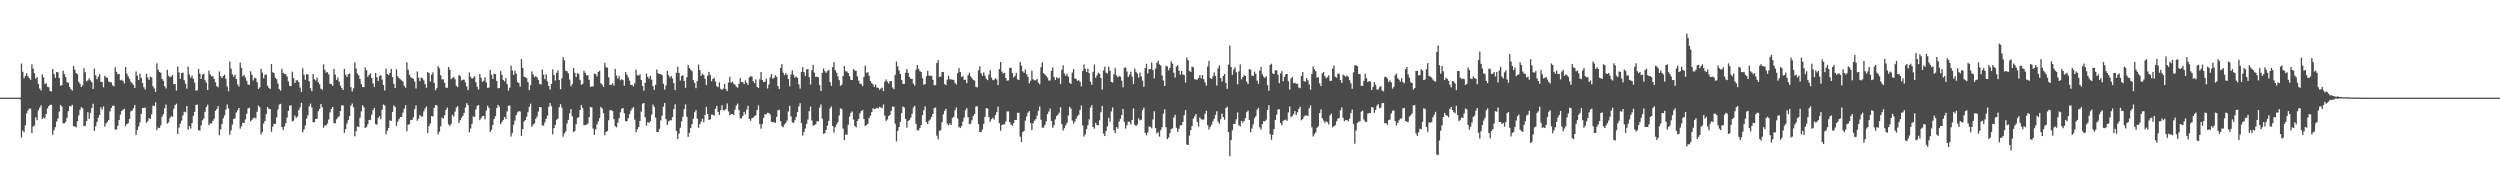 <?xml version="1.0" encoding="UTF-8"?>
<svg xmlns="http://www.w3.org/2000/svg" width="1920" height="150">
  <path d="M0 75.000h1v1.000H0zM1 75.000h1v1.000H1zM2 75.000h1v1.000H2zM3 75.000h1v1.000H3zM4 75.000h1v1.000H4zM5 75.000h1v1.000H5zM6 75.000h1v1.000H6zM7 75.000h1v1.000H7zM8 75.000h1v1.000H8zM9 75.000h1v1.000H9zM10 75.000h1v1.000H10zM11 75.000h1v1.000H11zM12 75.000h1v1.000H12zM13 75.000h1v1.000H13zM14 75.000h1v1.000H14zM15 74.897h1v1.333H15zM16 48.779h1v56.796H16zM17 55.130h1v45.107H17zM18 60.038h1v41.493H18zM19 58.203h1v38.026H19zM20 56.313h1v30.797H20zM21 58.614h1v26.222H21zM22 60.098h1v23.260H22zM23 61.308h1v22.213H23zM24 49.491h1v52.706H24zM25 52.674h1v44.445H25zM26 56.366h1v40.049H26zM27 60.487h1v29.597H27zM28 59.216h1v33.121H28zM29 64.370h1v20.433H29zM30 68.000h1v14.672H30zM31 69.483h1v11.354H31zM32 57.106h1v34.263H32zM33 59.467h1v30.817H33zM34 64.565h1v26.343H34zM35 63.855h1v23.619H35zM36 66.669h1v16.610H36zM37 66.977h1v14.560H37zM38 69.868h1v10.684H38zM39 70.259h1v10.169H39zM40 53.027h1v50.481H40zM41 56.804h1v43.163H41zM42 59.767h1v37.941H42zM43 55.294h1v38.161H43zM44 55.539h1v35.538H44zM45 59.831h1v25.904H45zM46 65.841h1v14.782H46zM47 65.373h1v16.430H47zM48 54.274h1v40.429H48zM49 56.865h1v37.913H49zM50 59.187h1v34.293H50zM51 63.087h1v27.326H51zM52 63.604h1v21.731H52zM53 66.763h1v14.645H53zM54 68.524h1v13.261H54zM55 69.576h1v10.922H55zM56 50.694h1v46.351H56zM57 53.501h1v43.468H57zM58 56.099h1v41.768H58zM59 57.020h1v36.125H59zM60 62.832h1v25.797H60zM61 64.385h1v19.875H61zM62 66.846h1v15.412H62zM63 65.526h1v17.800H63zM64 52.425h1v44.372H64zM65 55.494h1v41.141H65zM66 62.494h1v30.429H66zM67 61.760h1v24.394H67zM68 60.101h1v31.179H68zM69 61.806h1v24.950H69zM70 63.142h1v19.794H70zM71 68.300h1v11.390H71zM72 52.626h1v47.946H72zM73 57.877h1v39.161H73zM74 60.851h1v32.919H74zM75 59.026h1v31.373H75zM76 57.020h1v31.237H76zM77 62.785h1v19.637H77zM78 63.054h1v21.156H78zM79 67.063h1v14.656H79zM80 58.236h1v39.021H80zM81 59.334h1v35.461H81zM82 59.845h1v33.778H82zM83 62.568h1v29.544H83zM84 63.150h1v22.347H84zM85 63.229h1v19.731H85zM86 65.599h1v15.676H86zM87 66.302h1v14.861H87zM88 51.616h1v47.799H88zM89 55.084h1v44.393H89zM90 57.053h1v39.533H90zM91 56.802h1v35.336H91zM92 61.676h1v26.318H92zM93 61.237h1v24.047H93zM94 62.168h1v22.067H94zM95 64.001h1v19.551H95zM96 51.499h1v45.391H96zM97 56.582h1v38.634H97zM98 58.686h1v35.896H98zM99 60.545h1v30.792H99zM100 62.749h1v22.788H100zM101 63.882h1v21.051H101zM102 65.178h1v18.023H102zM103 67.526h1v13.103H103zM104 54.892h1v48.859H104zM105 58.125h1v41.786H105zM106 61.387h1v35.788H106zM107 56.570h1v37.431H107zM108 59.756h1v27.770H108zM109 63.751h1v19.248H109zM110 66.968h1v15.827H110zM111 68.700h1v13.976H111zM112 56.600h1v37.704H112zM113 59.477h1v33.571H113zM114 61.314h1v29.339H114zM115 58.805h1v32.588H115zM116 59.481h1v28.308H116zM117 66.209h1v14.942H117zM118 68.064h1v13.402H118zM119 70.556h1v8.019H119zM120 48.607h1v51.333H120zM121 53.531h1v44.467H121zM122 55.313h1v43.112H122zM123 55.877h1v40.356H123zM124 60.691h1v28.957H124zM125 62.077h1v25.600H125zM126 66.267h1v16.941H126zM127 67.868h1v12.402H127zM128 53.563h1v41.408H128zM129 58.175h1v35.796H129zM130 59.320h1v31.391H130zM131 58.763h1v30.478H131zM132 57.596h1v32.129H132zM133 64.679h1v18.926H133zM134 64.458h1v16.265H134zM135 69.591h1v10.042H135zM136 51.041h1v51.871H136zM137 55.535h1v42.495H137zM138 60.553h1v34.387H138zM139 56.003h1v36.671H139zM140 55.828h1v32.841H140zM141 61.614h1v24.145H141zM142 64.252h1v22.007H142zM143 68.034h1v13.357H143zM144 51.181h1v48.368H144zM145 57.186h1v39.652H145zM146 59.711h1v39.024H146zM147 58.072h1v36.491H147zM148 60.502h1v28.552H148zM149 63.333h1v22.652H149zM150 69.621h1v10.986H150zM151 69.380h1v10.897H151zM152 52.932h1v47.038H152zM153 56.499h1v43.831H153zM154 60.680h1v35.667H154zM155 57.318h1v35.079H155zM156 56.687h1v34.369H156zM157 61.625h1v24.265H157zM158 63.389h1v18.792H158zM159 69.118h1v11.292H159zM160 54.200h1v41.988H160zM161 57.069h1v37.753H161zM162 58.540h1v36.300H162zM163 58.627h1v34.188H163zM164 60.580h1v30.592H164zM165 63.155h1v21.945H165zM166 66.134h1v17.688H166zM167 67.014h1v14.547H167zM168 54.867h1v49.093H168zM169 58.548h1v40.828H169zM170 59.897h1v35.379H170zM171 58.344h1v32.504H171zM172 57.420h1v31.335H172zM173 60.582h1v23.570H173zM174 66.523h1v13.684H174zM175 70.058h1v13.174H175zM176 47.365h1v56.238H176zM177 52.687h1v47.486H177zM178 57.120h1v38.563H178zM179 59.006h1v32.395H179zM180 57.360h1v33.445H180zM181 60.742h1v25.639H181zM182 64.761h1v19.973H182zM183 66.421h1v16.514H183zM184 48.104h1v50.727H184zM185 52.055h1v44.951H185zM186 58.565h1v35.709H186zM187 57.458h1v36.980H187zM188 59.560h1v32.128H188zM189 61.998h1v25.365H189zM190 64.877h1v18.440H190zM191 65.243h1v17.445H191zM192 54.752h1v38.375H192zM193 57.452h1v34.563H193zM194 61.793h1v29.078H194zM195 59.690h1v30.572H195zM196 60.149h1v30.854H196zM197 63.084h1v22.727H197zM198 68.233h1v12.825H198zM199 67.052h1v15.256H199zM200 52.843h1v50.500H200zM201 55.704h1v45.639H201zM202 60.104h1v34.782H202zM203 57.409h1v35.507H203zM204 57.239h1v30.463H204zM205 65.724h1v16.516H205zM206 67.430h1v16.106H206zM207 68.279h1v15.559H207zM208 49.202h1v51.998H208zM209 55.446h1v41.797H209zM210 56.157h1v38.964H210zM211 59.639h1v35.480H211zM212 60.764h1v29.454H212zM213 64.187h1v20.004H213zM214 68.460h1v11.888H214zM215 69.606h1v10.104H215zM216 52.814h1v44.764H216zM217 55.909h1v43.903H217zM218 56.853h1v40.216H218zM219 56.885h1v37.844H219zM220 58.681h1v31.681H220zM221 62.525h1v22.619H221zM222 65.958h1v15.218H222zM223 66.169h1v14.747H223zM224 55.066h1v38.161H224zM225 59.971h1v32.651H225zM226 63.819h1v24.999H226zM227 61.686h1v28.826H227zM228 61.667h1v27.835H228zM229 63.097h1v21.475H229zM230 67.252h1v15.157H230zM231 70.630h1v8.387H231zM232 52.383h1v49.213H232zM233 57.385h1v42.064H233zM234 61.219h1v35.198H234zM235 56.911h1v34.163H235zM236 57.240h1v31.337H236zM237 62.354h1v19.332H237zM238 67.800h1v11.744H238zM239 69.971h1v12.617H239zM240 56.791h1v37.035H240zM241 60.859h1v33.030H241zM242 61.789h1v29.577H242zM243 59.588h1v31.659H243zM244 63.126h1v22.290H244zM245 64.746h1v18.938H245zM246 68.153h1v11.777H246zM247 68.898h1v13.492H247zM248 49.394h1v48.680H248zM249 53.560h1v42.704H249zM250 55.800h1v40.611H250zM251 55.343h1v39.553H251zM252 57.082h1v34.731H252zM253 64.299h1v21.977H253zM254 64.597h1v19.018H254zM255 65.900h1v16.334H255zM256 52.946h1v41.563H256zM257 57.365h1v37.387H257zM258 61.357h1v30.300H258zM259 59.507h1v30.727H259zM260 62.733h1v26.537H260zM261 65.794h1v19.462H261zM262 67.664h1v13.357H262zM263 69.052h1v11.887H263zM264 52.866h1v49.185H264zM265 57.378h1v41.738H265zM266 59.114h1v35.742H266zM267 57.060h1v35.180H267zM268 56.403h1v32.688H268zM269 66.884h1v14.308H269zM270 70.173h1v9.292H270zM271 67.795h1v14.549H271zM272 47.985h1v56.710H272zM273 52.604h1v48.272H273zM274 56.496h1v40.559H274zM275 57.860h1v39.715H275zM276 60.669h1v29.742H276zM277 64.525h1v21.100H277zM278 66.847h1v13.998H278zM279 66.894h1v15.582H279zM280 51.780h1v46.498H280zM281 53.934h1v43.688H281zM282 59.002h1v36.520H282zM283 57.517h1v34.585H283zM284 56.272h1v35.800H284zM285 59.980h1v28.143H285zM286 63.987h1v20.584H286zM287 66.791h1v16.120H287zM288 56.004h1v39.257H288zM289 59.377h1v36.436H289zM290 62.198h1v28.348H290zM291 58.416h1v30.784H291zM292 57.682h1v33.924H292zM293 61.127h1v23.130H293zM294 65.259h1v15.038H294zM295 69.506h1v11.514H295zM296 52.707h1v50.413H296zM297 56.713h1v43.586H297zM298 57.641h1v40.587H298zM299 56.027h1v36.365H299zM300 52.986h1v39.873H300zM301 59.275h1v26.675H301zM302 64.349h1v16.599H302zM303 67.509h1v14.680H303zM304 53.191h1v43.445H304zM305 58.622h1v34.751H305zM306 60.013h1v31.523H306zM307 60.887h1v29.010H307zM308 61.678h1v28.026H308zM309 62.621h1v23.853H309zM310 65.969h1v17.607H310zM311 67.404h1v13.354H311zM312 47.800h1v52.980H312zM313 53.506h1v42.318H313zM314 57.487h1v37.861H314zM315 59.340h1v32.753H315zM316 59.921h1v32.063H316zM317 60.563h1v29.571H317zM318 62.658h1v21.214H318zM319 67.930h1v13.040H319zM320 54.909h1v37.820H320zM321 59.671h1v31.550H321zM322 62.332h1v25.880H322zM323 59.598h1v29.927H323zM324 60.142h1v29.279H324zM325 61.719h1v23.849H325zM326 64.622h1v18.655H326zM327 67.383h1v14.429H327zM328 55.312h1v46.864H328zM329 56.205h1v40.674H329zM330 62.602h1v32.168H330zM331 57.367h1v31.782H331zM332 55.602h1v33.885H332zM333 63.638h1v19.252H333zM334 69.288h1v11.430H334zM335 67.740h1v13.223H335zM336 50.784h1v52.460H336zM337 52.403h1v48.725H337zM338 57.758h1v39.257H338zM339 60.998h1v29.303H339zM340 60.944h1v30.076H340zM341 63.545h1v24.954H341zM342 67.302h1v17.129H342zM343 67.428h1v15.212H343zM344 51.397h1v44.165H344zM345 53.576h1v43.220H345zM346 60.837h1v34.365H346zM347 59.909h1v28.255H347zM348 59.063h1v30.491H348zM349 60.857h1v24.921H349zM350 65.904h1v16.644H350zM351 66.934h1v14.569H351zM352 57.592h1v36.944H352zM353 58.492h1v33.859H353zM354 61.786h1v28.621H354zM355 61.124h1v27.883H355zM356 61.214h1v25.466H356zM357 63.213h1v19.383H357zM358 66.456h1v12.796H358zM359 69.218h1v11.541H359zM360 55.676h1v45.900H360zM361 58.935h1v39.753H361zM362 60.507h1v34.607H362zM363 59.800h1v29.588H363zM364 58.522h1v31.366H364zM365 63.072h1v21.000H365zM366 66.514h1v14.779H366zM367 68.711h1v11.943H367zM368 56.831h1v35.505H368zM369 59.741h1v31.035H369zM370 62.846h1v26.320H370zM371 62.026h1v27.014H371zM372 59.262h1v32.380H372zM373 63.286h1v21.753H373zM374 67.497h1v13.694H374zM375 67.297h1v15.468H375zM376 53.676h1v47.680H376zM377 57.333h1v42.349H377zM378 60.575h1v35.458H378zM379 56.569h1v34.890H379zM380 56.862h1v32.398H380zM381 62.114h1v20.982H381zM382 67.859h1v12.682H382zM383 67.560h1v14.487H383zM384 54.577h1v40.780H384zM385 57.506h1v36.157H385zM386 61.412h1v30.740H386zM387 62.584h1v27.268H387zM388 59.978h1v31.489H388zM389 64.664h1v20.964H389zM390 69.521h1v11.782H390zM391 67.274h1v13.719H391zM392 50.430h1v54.452H392zM393 54.176h1v47.798H393zM394 57.521h1v38.331H394zM395 54.305h1v38.294H395zM396 56.556h1v31.809H396zM397 62.958h1v23.324H397zM398 63.819h1v21.457H398zM399 66.541h1v19.155H399zM400 45.307h1v59.130H400zM401 52.195h1v46.942H401zM402 58.913h1v34.446H402zM403 59.301h1v32.930H403zM404 60.090h1v29.554H404zM405 62.968h1v23.259H405zM406 69.233h1v12.890H406zM407 65.513h1v14.119H407zM408 54.849h1v42.575H408zM409 57.311h1v38.312H409zM410 59.292h1v35.505H410zM411 58.494h1v32.774H411zM412 59.412h1v30.078H412zM413 61.299h1v24.369H413zM414 64.425h1v17.756H414zM415 64.924h1v17.470H415zM416 53.351h1v42.942H416zM417 57.269h1v39.310H417zM418 60.826h1v33.170H418zM419 57.052h1v34.215H419zM420 62.435h1v26.375H420zM421 66.122h1v15.863H421zM422 68.817h1v10.358H422zM423 64.534h1v17.008H423zM424 53.320h1v49.922H424zM425 57.532h1v40.783H425zM426 61.772h1v34.150H426zM427 55.922h1v36.094H427zM428 54.037h1v37.070H428zM429 61.384h1v20.937H429zM430 68.494h1v11.576H430zM431 60.155h1v22.480H431zM432 43.902h1v61.035H432zM433 46.390h1v56.163H433zM434 54.318h1v46.662H434zM435 54.697h1v40.179H435zM436 56.291h1v35.835H436zM437 61.103h1v25.986H437zM438 66.323h1v17.514H438zM439 64.612h1v24.673H439zM440 52.172h1v49.297H440zM441 55.853h1v44.745H441zM442 59.164h1v36.127H442zM443 56.215h1v34.423H443zM444 56.906h1v33.093H444zM445 61.352h1v23.062H445zM446 65.125h1v15.625H446zM447 64.469h1v18.600H447zM448 54.265h1v41.884H448zM449 55.972h1v40.130H449zM450 57.834h1v37.813H450zM451 57.751h1v37.156H451zM452 61.282h1v28.611H452zM453 66.687h1v15.384H453zM454 66.395h1v16.112H454zM455 66.302h1v32.392H455zM456 56.506h1v47.112H456zM457 56.969h1v42.476H457zM458 58.658h1v36.939H458zM459 55.317h1v37.893H459zM460 54.363h1v36.376H460zM461 63.952h1v18.178H461zM462 65.088h1v18.300H462zM463 66.787h1v20.171H463zM464 48.279h1v55.567H464zM465 51.541h1v49.824H465zM466 52.009h1v48.611H466zM467 59.363h1v32.987H467zM468 65.209h1v19.474H468zM469 65.139h1v19.541H469zM470 63.973h1v21.303H470zM471 65.740h1v25.743H471zM472 52.931h1v44.032H472zM473 57.967h1v39.812H473zM474 60.341h1v33.886H474zM475 58.296h1v32.533H475zM476 61.636h1v24.634H476zM477 60.705h1v22.763H477zM478 61.547h1v21.412H478zM479 65.792h1v21.224H479zM480 55.366h1v37.722H480zM481 57.401h1v35.664H481zM482 59.409h1v31.378H482zM483 61.838h1v25.793H483zM484 65.153h1v19.960H484zM485 65.302h1v17.942H485zM486 66.286h1v15.983H486zM487 63.942h1v27.910H487zM488 53.416h1v48.113H488zM489 57.698h1v41.648H489zM490 57.994h1v39.535H490zM491 57.059h1v35.792H491zM492 61.397h1v24.274H492zM493 66.121h1v13.511H493zM494 69.607h1v9.550H494zM495 63.536h1v26.496H495zM496 56.573h1v39.959H496zM497 58.975h1v34.941H497zM498 60.442h1v33.930H498zM499 58.193h1v34.943H499zM500 61.170h1v26.960H500zM501 66.208h1v14.132H501zM502 68.976h1v13.026H502zM503 65.074h1v25.311H503zM504 53.371h1v47.992H504zM505 56.303h1v45.088H505zM506 56.862h1v42.064H506zM507 56.797h1v35.646H507zM508 57.768h1v31.072H508zM509 64.317h1v17.587H509zM510 68.834h1v10.289H510zM511 65.568h1v25.998H511zM512 54.486h1v41.410H512zM513 57.749h1v35.383H513zM514 59.485h1v33.009H514zM515 58.426h1v33.914H515zM516 60.260h1v29.624H516zM517 63.876h1v19.914H517zM518 69.182h1v10.875H518zM519 55.840h1v44.724H519zM520 51.272h1v55.571H520zM521 56.005h1v46.598H521zM522 61.869h1v36.197H522zM523 58.391h1v34.840H523zM524 57.684h1v32.023H524zM525 62.186h1v21.619H525zM526 67.416h1v12.750H526zM527 59.354h1v30.327H527zM528 49.826h1v55.305H528zM529 52.199h1v49.755H529zM530 53.569h1v44.797H530zM531 54.735h1v40.616H531zM532 61.613h1v29.551H532zM533 63.690h1v22.544H533zM534 67.721h1v16.789H534zM535 62.142h1v29.019H535zM536 49.553h1v48.574H536zM537 53.738h1v41.576H537zM538 58.230h1v35.206H538zM539 56.545h1v34.676H539zM540 57.577h1v36.334H540zM541 60.525h1v27.805H541zM542 65.225h1v16.849H542zM543 58.099h1v29.467H543zM544 55.171h1v36.941H544zM545 57.486h1v34.193H545zM546 62.359h1v25.579H546zM547 60.632h1v27.463H547zM548 59.758h1v29.150H548zM549 62.616h1v20.955H549zM550 66.219h1v15.102H550zM551 66.982h1v18.935H551zM552 63.221h1v25.085H552zM553 68.180h1v16.395H553zM554 69.035h1v11.784H554zM555 68.038h1v16.474H555zM556 64.483h1v20.233H556zM557 68.380h1v15.366H557zM558 69.982h1v9.466H558zM559 63.343h1v22.312H559zM560 59.052h1v29.492H560zM561 63.596h1v24.090H561zM562 62.684h1v24.864H562zM563 64.282h1v24.091H563zM564 65.051h1v19.248H564zM565 66.603h1v14.443H565zM566 67.347h1v12.230H566zM567 64.336h1v20.205H567zM568 60.079h1v30.834H568zM569 62.935h1v27.990H569zM570 63.057h1v25.979H570zM571 64.571h1v21.363H571zM572 61.724h1v26.144H572zM573 63.588h1v20.564H573zM574 65.173h1v16.081H574zM575 59.375h1v31.950H575zM576 58.553h1v34.238H576zM577 58.840h1v31.958H577zM578 62.240h1v28.129H578zM579 63.855h1v25.310H579zM580 61.051h1v27.402H580zM581 66.700h1v17.813H581zM582 67.502h1v13.473H582zM583 60.905h1v34.421H583zM584 55.305h1v43.518H584zM585 61.531h1v33.635H585zM586 63.058h1v27.518H586zM587 62.719h1v24.944H587zM588 60.350h1v27.579H588zM589 67.961h1v18.680H589zM590 64.902h1v21.883H590zM591 59.392h1v28.546H591zM592 56.944h1v36.577H592zM593 60.427h1v33.500H593zM594 59.842h1v33.924H594zM595 57.859h1v36.540H595zM596 58.911h1v30.843H596zM597 66.120h1v18.636H597zM598 68.295h1v15.977H598zM599 52.248h1v40.835H599zM600 49.230h1v47.648H600zM601 55.790h1v41.938H601zM602 57.689h1v37.933H602zM603 56.187h1v38.239H603zM604 57.375h1v35.293H604zM605 60.737h1v24.929H605zM606 66.240h1v15.026H606zM607 57.166h1v32.261H607zM608 54.067h1v39.874H608zM609 57.393h1v37.023H609zM610 59.618h1v32.767H610zM611 58.713h1v31.080H611zM612 59.821h1v26.286H612zM613 64.821h1v16.827H613zM614 68.039h1v11.275H614zM615 55.185h1v39.336H615zM616 51.569h1v52.514H616zM617 55.362h1v46.131H617zM618 58.342h1v40.370H618zM619 53.307h1v41.853H619zM620 53.048h1v38.779H620zM621 59.193h1v26.229H621zM622 64.902h1v16.900H622zM623 53.961h1v38.570H623zM624 49.823h1v46.634H624zM625 55.789h1v40.248H625zM626 58.994h1v36.410H626zM627 58.877h1v34.351H627zM628 59.336h1v33.658H628zM629 65.274h1v17.432H629zM630 69.912h1v10.332H630zM631 55.945h1v35.218H631zM632 52.573h1v50.190H632zM633 54.671h1v47.629H633zM634 55.934h1v43.876H634zM635 54.627h1v41.794H635zM636 53.652h1v39.155H636zM637 62.905h1v20.386H637zM638 65.935h1v15.854H638zM639 51.548h1v45.194H639zM640 47.689h1v54.140H640zM641 53.875h1v43.848H641zM642 55.756h1v39.905H642zM643 58.559h1v35.376H643zM644 61.529h1v27.129H644zM645 65.967h1v17.239H645zM646 65.026h1v18.766H646zM647 58.372h1v40.373H647zM648 50.665h1v57.039H648zM649 54.679h1v48.572H649zM650 54.941h1v48.578H650zM651 56.134h1v39.609H651zM652 58.567h1v31.020H652zM653 61.325h1v25.327H653zM654 61.461h1v24.124H654zM655 53.076h1v38.740H655zM656 54.203h1v42.520H656zM657 54.430h1v43.463H657zM658 58.714h1v34.221H658zM659 61.952h1v29.285H659zM660 64.169h1v22.939H660zM661 64.713h1v20.581H661zM662 66.175h1v18.243H662zM663 59.071h1v32.347H663zM664 50.333h1v46.506H664zM665 55.902h1v40.098H665zM666 55.403h1v39.659H666zM667 58.170h1v32.452H667zM668 62.178h1v26.748H668zM669 63.779h1v22.337H669zM670 64.766h1v18.440H670zM671 66.827h1v17.015H671zM672 64.994h1v18.444H672zM673 67.148h1v15.638H673zM674 67.527h1v15.932H674zM675 68.959h1v13.134H675zM676 67.990h1v14.560H676zM677 67.262h1v15.864H677zM678 69.987h1v10.252H678zM679 62.626h1v26.181H679zM680 60.959h1v31.916H680zM681 62.634h1v29.132H681zM682 64.223h1v24.885H682zM683 62.358h1v25.846H683zM684 62.233h1v22.838H684zM685 67.108h1v14.776H685zM686 68.486h1v13.470H686zM687 57.538h1v37.458H687zM688 47.322h1v61.296H688zM689 51.037h1v49.494H689zM690 54.137h1v43.451H690zM691 56.813h1v36.658H691zM692 61.365h1v25.456H692zM693 64.443h1v17.348H693zM694 64.393h1v18.261H694zM695 55.910h1v35.437H695zM696 53.063h1v44.961H696zM697 55.986h1v36.989H697zM698 59.096h1v33.024H698zM699 60.576h1v29.795H699zM700 60.548h1v26.833H700zM701 64.199h1v18.447H701zM702 65.777h1v15.491H702zM703 53.524h1v41.576H703zM704 49.988h1v50.166H704zM705 52.768h1v47.324H705zM706 54.631h1v43.672H706zM707 55.322h1v40.699H707zM708 60.131h1v28.314H708zM709 65.081h1v19.542H709zM710 64.566h1v17.104H710zM711 58.593h1v35.234H711zM712 54.396h1v40.906H712zM713 58.146h1v34.556H713zM714 58.103h1v33.579H714zM715 58.176h1v31.681H715zM716 61.213h1v26.306H716zM717 65.390h1v17.649H717zM718 65.501h1v17.081H718zM719 48.493h1v55.767H719zM720 46.228h1v60.690H720zM721 59.086h1v41.399H721zM722 58.853h1v41.030H722zM723 55.172h1v38.706H723zM724 55.327h1v32.483H724zM725 64.577h1v20.494H725zM726 65.364h1v18.249H726zM727 61.152h1v33.835H727zM728 58.138h1v38.135H728zM729 60.873h1v33.839H729zM730 60.962h1v35.050H730zM731 61.214h1v29.339H731zM732 61.282h1v28.362H732zM733 63.782h1v20.811H733zM734 64.868h1v17.735H734zM735 56.135h1v34.821H735zM736 52.351h1v45.136H736zM737 55.306h1v43.035H737zM738 59.126h1v37.750H738zM739 58.360h1v34.991H739zM740 61.336h1v28.974H740zM741 61.161h1v23.460H741zM742 63.853h1v19.256H742zM743 57.776h1v32.163H743zM744 55.877h1v39.566H744zM745 58.632h1v36.325H745zM746 59.948h1v32.381H746zM747 61.390h1v27.713H747zM748 61.858h1v25.803H748zM749 66.736h1v15.036H749zM750 67.179h1v14.364H750zM751 54.016h1v41.388H751zM752 50.902h1v50.560H752zM753 56.242h1v45.169H753zM754 58.255h1v41.243H754zM755 55.601h1v39.482H755zM756 58.041h1v31.593H756zM757 60.552h1v22.470H757zM758 61.520h1v21.855H758zM759 57.292h1v32.617H759zM760 53.864h1v39.681H760zM761 59.548h1v31.981H761zM762 61.582h1v28.858H762zM763 61.241h1v30.552H763zM764 60.119h1v28.275H764zM765 61.042h1v25.067H765zM766 65.328h1v16.538H766zM767 53.005h1v41.488H767zM768 47.575h1v52.822H768zM769 55.009h1v40.913H769zM770 56.422h1v39.198H770zM771 55.925h1v39.517H771zM772 59.908h1v33.319H772zM773 61.973h1v23.655H773zM774 61.760h1v23.782H774zM775 52.115h1v41.704H775zM776 52.050h1v43.593H776zM777 56.041h1v40.647H777zM778 59.459h1v35.145H778zM779 58.393h1v33.756H779zM780 55.972h1v36.166H780zM781 60.923h1v25.766H781zM782 61.470h1v25.101H782zM783 47.644h1v57.309H783zM784 50.422h1v58.665H784zM785 54.806h1v46.638H785zM786 55.910h1v44.625H786zM787 53.353h1v39.332H787zM788 57.005h1v32.506H788zM789 58.920h1v27.599H789zM790 63.963h1v21.373H790zM791 61.982h1v32.608H791zM792 54.272h1v45.565H792zM793 60.937h1v33.651H793zM794 61.712h1v30.985H794zM795 61.693h1v29.866H795zM796 60.572h1v28.243H796zM797 63.488h1v21.643H797zM798 64.735h1v16.962H798zM799 51.648h1v40.322H799zM800 47.849h1v50.151H800zM801 56.219h1v41.822H801zM802 57.154h1v38.882H802zM803 58.323h1v34.900H803zM804 59.625h1v27.976H804zM805 61.855h1v23.847H805zM806 61.861h1v21.479H806zM807 54.412h1v38.421H807zM808 51.727h1v46.440H808zM809 59.004h1v37.261H809zM810 61.392h1v30.305H810zM811 59.314h1v29.841H811zM812 60.367h1v27.685H812zM813 59.582h1v26.943H813zM814 64.538h1v17.890H814zM815 53.540h1v41.784H815zM816 50.176h1v49.991H816zM817 56.402h1v42.035H817zM818 58.231h1v37.978H818zM819 56.702h1v37.673H819zM820 58.756h1v30.037H820zM821 63.545h1v18.506H821zM822 64.395h1v19.005H822zM823 55.715h1v36.812H823zM824 53.014h1v41.950H824zM825 60.278h1v33.153H825zM826 60.662h1v30.567H826zM827 62.102h1v27.292H827zM828 61.592h1v26.544H828zM829 62.890h1v21.517H829zM830 66.299h1v14.748H830zM831 54.604h1v41.693H831zM832 49.480h1v55.444H832zM833 52.888h1v50.330H833zM834 55.293h1v43.962H834zM835 52.754h1v43.396H835zM836 56.186h1v35.424H836zM837 62.715h1v19.935H837zM838 65.202h1v15.610H838zM839 55.161h1v42.410H839zM840 49.545h1v49.294H840zM841 59.742h1v34.544H841zM842 57.841h1v38.190H842zM843 55.935h1v40.274H843zM844 56.744h1v35.684H844zM845 59.956h1v26.269H845zM846 68.777h1v12.553H846zM847 54.116h1v48.478H847zM848 51.153h1v53.347H848zM849 55.828h1v44.808H849zM850 56.430h1v40.671H850zM851 51.227h1v39.219H851zM852 54.309h1v39.232H852zM853 62.850h1v22.710H853zM854 63.316h1v19.142H854zM855 57.026h1v43.012H855zM856 52.318h1v49.948H856zM857 57.848h1v39.801H857zM858 59.321h1v39.528H858zM859 58.317h1v35.089H859zM860 58.938h1v32.325H860zM861 62.037h1v26.264H861zM862 67.088h1v16.589H862zM863 52.098h1v41.563H863zM864 51.712h1v47.042H864zM865 54.889h1v41.194H865zM866 59.123h1v34.198H866zM867 57.351h1v36.275H867zM868 55.080h1v40.510H868zM869 58.808h1v33.307H869zM870 64.573h1v18.691H870zM871 52.639h1v43.218H871zM872 55.091h1v41.672H872zM873 56.449h1v39.124H873zM874 59.525h1v31.417H874zM875 55.642h1v36.860H875zM876 58.651h1v33.365H876zM877 61.899h1v22.758H877zM878 66.660h1v15.963H878zM879 52.278h1v49.786H879zM880 49.024h1v54.959H880zM881 56.394h1v45.322H881zM882 53.007h1v44.088H882zM883 53.082h1v44.336H883zM884 48.049h1v50.448H884zM885 53.784h1v37.950H885zM886 60.135h1v25.360H886zM887 52.612h1v45.725H887zM888 48.276h1v54.258H888zM889 46.552h1v54.973H889zM890 49.399h1v55.501H890zM891 50.390h1v49.622H891zM892 58.027h1v39.643H892zM893 61.777h1v25.585H893zM894 66.034h1v17.938H894zM895 50.475h1v47.213H895zM896 51.028h1v55.844H896zM897 53.985h1v51.664H897zM898 52.188h1v50.102H898zM899 46.982h1v52.230H899zM900 48.913h1v49.635H900zM901 55.788h1v34.555H901zM902 59.539h1v28.633H902zM903 51.122h1v47.034H903zM904 50.054h1v51.171H904zM905 54.319h1v44.595H905zM906 57.295h1v39.124H906zM907 54.548h1v41.568H907zM908 57.194h1v36.415H908zM909 57.653h1v30.873H909zM910 63.383h1v21.183H910zM911 44.149h1v66.911H911zM912 46.205h1v65.150H912zM913 54.461h1v49.655H913zM914 55.233h1v44.766H914zM915 51.048h1v45.701H915zM916 51.640h1v39.385H916zM917 60.829h1v28.474H917zM918 61.146h1v26.457H918zM919 61.233h1v32.344H919zM920 59.854h1v37.367H920zM921 57.648h1v32.573H921zM922 60.221h1v31.259H922zM923 57.643h1v34.338H923zM924 60.855h1v30.873H924zM925 63.388h1v24.006H925zM926 65.780h1v19.282H926zM927 51.084h1v45.025H927zM928 46.798h1v52.702H928zM929 59.889h1v37.596H929zM930 60.705h1v35.093H930zM931 58.772h1v34.538H931zM932 55.607h1v35.746H932zM933 58.286h1v29.958H933zM934 65.710h1v19.806H934zM935 52.511h1v40.910H935zM936 50.191h1v44.848H936zM937 59.942h1v31.670H937zM938 62.645h1v24.615H938zM939 58.413h1v31.555H939zM940 56.851h1v35.101H940zM941 63.749h1v19.261H941zM942 68.183h1v13.732H942zM943 49.611h1v51.868H943zM944 35.047h1v84.971H944zM945 51.482h1v56.068H945zM946 57.520h1v42.577H946zM947 53.472h1v41.709H947zM948 51.704h1v43.409H948zM949 55.532h1v36.102H949zM950 64.696h1v21.695H950zM951 54.877h1v41.455H951zM952 49.524h1v47.609H952zM953 60.949h1v31.947H953zM954 59.125h1v35.126H954zM955 57.708h1v35.186H955zM956 58.248h1v32.436H956zM957 62.735h1v23.397H957zM958 64.588h1v20.337H958zM959 53.065h1v39.088H959zM960 53.451h1v48.175H960zM961 58.090h1v40.600H961zM962 58.304h1v37.233H962zM963 54.936h1v35.715H963zM964 56.852h1v32.458H964zM965 61.956h1v22.268H965zM966 64.472h1v18.347H966zM967 54.322h1v43.510H967zM968 51.569h1v47.967H968zM969 57.025h1v38.271H969zM970 58.805h1v34.246H970zM971 59.783h1v33.432H971zM972 58.538h1v33.341H972zM973 65.288h1v19.035H973zM974 69.758h1v11.008H974zM975 49.816h1v53.248H975zM976 48.893h1v58.472H976zM977 56.413h1v47.165H977zM978 56.825h1v42.373H978zM979 53.869h1v38.216H979zM980 54.038h1v34.003H980zM981 57.403h1v26.760H981zM982 63.918h1v19.932H982zM983 56.443h1v38.090H983zM984 54.639h1v41.535H984zM985 62.313h1v30.390H985zM986 59.082h1v33.253H986zM987 56.915h1v34.919H987zM988 56.836h1v35.931H988zM989 62.353h1v24.037H989zM990 68.811h1v12.955H990zM991 60.341h1v29.648H991zM992 59.018h1v30.019H992zM993 63.896h1v23.808H993zM994 63.562h1v21.758H994zM995 64.485h1v23.795H995zM996 64.193h1v22.085H996zM997 67.227h1v16.470H997zM998 67.755h1v14.175H998zM999 58.337h1v34.010H999zM1000 55.297h1v36.127H1000zM1001 62.295h1v27.136H1001zM1002 62.711h1v25.913H1002zM1003 60.026h1v28.689H1003zM1004 61.700h1v27.294H1004zM1005 64.831h1v18.247H1005zM1006 68.897h1v12.092H1006zM1007 56.878h1v40.761H1007zM1008 51.090h1v53.726H1008zM1009 53.172h1v49.948H1009zM1010 54.732h1v46.961H1010zM1011 59.685h1v38.391H1011zM1012 59.273h1v37.755H1012zM1013 63.978h1v22.840H1013zM1014 66.151h1v17.873H1014zM1015 56.243h1v34.510H1015zM1016 55.247h1v37.333H1016zM1017 58.535h1v35.843H1017zM1018 60.144h1v32.925H1018zM1019 59.242h1v34.591H1019zM1020 57.803h1v37.865H1020zM1021 62.112h1v26.464H1021zM1022 62.043h1v25.263H1022zM1023 52.737h1v45.099H1023zM1024 50.264h1v46.637H1024zM1025 58.910h1v37.264H1025zM1026 59.612h1v33.595H1026zM1027 56.655h1v34.534H1027zM1028 56.631h1v33.939H1028zM1029 61.442h1v23.302H1029zM1030 63.624h1v18.917H1030zM1031 57.311h1v33.153H1031zM1032 58.096h1v34.954H1032zM1033 58.921h1v33.402H1033zM1034 57.958h1v34.250H1034zM1035 59.005h1v34.205H1035zM1036 61.569h1v29.509H1036zM1037 63.940h1v22.888H1037zM1038 68.199h1v15.927H1038zM1039 55.578h1v39.727H1039zM1040 50.169h1v60.116H1040zM1041 50.101h1v50.152H1041zM1042 50.825h1v43.658H1042zM1043 56.762h1v36.635H1043zM1044 56.862h1v36.344H1044zM1045 65.913h1v19.789H1045zM1046 65.997h1v18.989H1046zM1047 62.106h1v29.694H1047zM1048 56.574h1v36.980H1048zM1049 60.001h1v33.594H1049zM1050 63.017h1v24.251H1050zM1051 62.188h1v24.589H1051zM1052 62.677h1v24.274H1052zM1053 69.148h1v13.102H1053zM1054 66.696h1v15.888H1054zM1055 63.013h1v23.570H1055zM1056 65.094h1v19.312H1056zM1057 68.667h1v12.516H1057zM1058 68.816h1v11.199H1058zM1059 66.968h1v16.205H1059zM1060 66.099h1v16.532H1060zM1061 69.526h1v9.686H1061zM1062 70.144h1v8.940H1062zM1063 58.973h1v35.683H1063zM1064 59.121h1v35.404H1064zM1065 60.254h1v35.598H1065zM1066 62.990h1v29.250H1066zM1067 61.772h1v30.074H1067zM1068 63.346h1v23.841H1068zM1069 68.050h1v16.941H1069zM1070 66.654h1v18.159H1070zM1071 57.823h1v35.156H1071zM1072 56.492h1v39.805H1072zM1073 60.074h1v34.270H1073zM1074 61.160h1v31.247H1074zM1075 62.735h1v28.331H1075zM1076 60.096h1v30.912H1076zM1077 63.088h1v20.159H1077zM1078 63.977h1v18.901H1078zM1079 53.065h1v39.926H1079zM1080 51.394h1v42.221H1080zM1081 57.239h1v36.382H1081zM1082 59.633h1v29.854H1082zM1083 63.173h1v25.348H1083zM1084 63.810h1v23.216H1084zM1085 68.696h1v12.217H1085zM1086 67.629h1v13.063H1086zM1087 54.547h1v47.952H1087zM1088 54.422h1v49.908H1088zM1089 57.949h1v43.669H1089zM1090 57.590h1v41.286H1090zM1091 53.194h1v46.138H1091zM1092 54.223h1v39.330H1092zM1093 61.438h1v21.786H1093zM1094 60.963h1v22.783H1094zM1095 53.121h1v44.427H1095zM1096 48.426h1v52.800H1096zM1097 58.375h1v35.636H1097zM1098 58.836h1v35.297H1098zM1099 59.538h1v34.305H1099zM1100 61.072h1v29.058H1100zM1101 62.260h1v25.912H1101zM1102 62.821h1v23.024H1102zM1103 39.886h1v78.684H1103zM1104 34.865h1v84.374H1104zM1105 50.104h1v57.781H1105zM1106 56.579h1v43.834H1106zM1107 50.693h1v45.557H1107zM1108 54.723h1v35.232H1108zM1109 61.503h1v25.246H1109zM1110 59.681h1v28.764H1110zM1111 60.570h1v28.294H1111zM1112 62.112h1v27.932H1112zM1113 65.058h1v18.723H1113zM1114 67.150h1v15.037H1114zM1115 62.152h1v22.391H1115zM1116 62.548h1v23.552H1116zM1117 64.095h1v22.907H1117zM1118 69.238h1v11.948H1118zM1119 54.455h1v33.992H1119zM1120 54.529h1v38.451H1120zM1121 59.633h1v32.357H1121zM1122 60.704h1v29.549H1122zM1123 60.242h1v30.382H1123zM1124 60.777h1v26.358H1124zM1125 65.247h1v18.113H1125zM1126 64.490h1v19.523H1126zM1127 51.940h1v44.009H1127zM1128 53.755h1v45.885H1128zM1129 60.386h1v36.983H1129zM1130 60.717h1v33.323H1130zM1131 58.713h1v31.096H1131zM1132 59.940h1v28.901H1132zM1133 60.481h1v24.494H1133zM1134 64.654h1v18.379H1134zM1135 46.103h1v55.866H1135zM1136 39.552h1v66.935H1136zM1137 49.005h1v51.726H1137zM1138 52.594h1v43.446H1138zM1139 56.299h1v36.295H1139zM1140 57.007h1v33.473H1140zM1141 62.171h1v22.530H1141zM1142 63.845h1v19.371H1142zM1143 52.626h1v49.625H1143zM1144 53.080h1v53.087H1144zM1145 56.676h1v43.919H1145zM1146 56.691h1v42.549H1146zM1147 55.308h1v39.589H1147zM1148 58.675h1v26.715H1148zM1149 55.213h1v30.608H1149zM1150 63.337h1v19.225H1150zM1151 54.066h1v39.605H1151zM1152 51.303h1v42.454H1152zM1153 58.752h1v36.570H1153zM1154 60.254h1v34.083H1154zM1155 55.527h1v41.735H1155zM1156 54.057h1v39.766H1156zM1157 61.016h1v25.940H1157zM1158 63.545h1v22.396H1158zM1159 41.546h1v56.591H1159zM1160 47.263h1v57.539H1160zM1161 50.725h1v51.455H1161zM1162 53.833h1v47.534H1162zM1163 51.746h1v45.835H1163zM1164 58.562h1v33.981H1164zM1165 57.572h1v31.692H1165zM1166 57.058h1v30.880H1166zM1167 47.866h1v51.687H1167zM1168 49.975h1v50.616H1168zM1169 54.971h1v46.457H1169zM1170 56.460h1v39.467H1170zM1171 56.807h1v36.268H1171zM1172 59.493h1v29.183H1172zM1173 58.842h1v29.056H1173zM1174 61.261h1v23.831H1174zM1175 45.503h1v64.264H1175zM1176 50.177h1v58.704H1176zM1177 55.519h1v47.801H1177zM1178 55.784h1v42.101H1178zM1179 54.571h1v42.667H1179zM1180 60.190h1v26.498H1180zM1181 62.198h1v23.301H1181zM1182 64.329h1v17.587H1182zM1183 53.728h1v40.647H1183zM1184 57.095h1v41.074H1184zM1185 60.244h1v37.500H1185zM1186 59.728h1v38.634H1186zM1187 59.077h1v36.730H1187zM1188 61.091h1v28.776H1188zM1189 62.971h1v22.858H1189zM1190 64.099h1v20.526H1190zM1191 48.736h1v48.293H1191zM1192 49.894h1v52.483H1192zM1193 55.206h1v44.896H1193zM1194 56.472h1v41.238H1194zM1195 54.196h1v39.413H1195zM1196 56.896h1v33.391H1196zM1197 56.723h1v31.724H1197zM1198 61.024h1v24.212H1198zM1199 55.016h1v42.211H1199zM1200 53.784h1v47.065H1200zM1201 58.208h1v40.560H1201zM1202 57.241h1v39.719H1202zM1203 57.759h1v32.426H1203zM1204 59.074h1v28.029H1204zM1205 62.503h1v20.175H1205zM1206 65.114h1v17.944H1206zM1207 49.076h1v56.978H1207zM1208 51.721h1v55.233H1208zM1209 52.335h1v50.600H1209zM1210 54.778h1v40.267H1210zM1211 54.100h1v38.144H1211zM1212 56.383h1v31.745H1212zM1213 60.322h1v26.337H1213zM1214 60.785h1v22.263H1214zM1215 54.090h1v38.240H1215zM1216 52.286h1v45.800H1216zM1217 58.495h1v38.123H1217zM1218 59.416h1v33.858H1218zM1219 59.311h1v31.365H1219zM1220 62.911h1v23.392H1220zM1221 61.808h1v22.378H1221zM1222 64.729h1v18.681H1222zM1223 47.234h1v49.733H1223zM1224 48.774h1v53.265H1224zM1225 52.879h1v49.210H1225zM1226 51.705h1v45.532H1226zM1227 52.939h1v42.635H1227zM1228 59.634h1v33.258H1228zM1229 60.165h1v26.665H1229zM1230 60.554h1v25.769H1230zM1231 49.358h1v47.646H1231zM1232 50.033h1v48.309H1232zM1233 56.368h1v39.934H1233zM1234 56.820h1v37.921H1234zM1235 56.022h1v36.600H1235zM1236 58.022h1v31.697H1236zM1237 60.915h1v23.970H1237zM1238 61.830h1v20.889H1238zM1239 48.663h1v58.831H1239zM1240 50.155h1v57.732H1240zM1241 58.041h1v42.001H1241zM1242 59.291h1v35.405H1242zM1243 54.888h1v37.838H1243zM1244 55.255h1v30.133H1244zM1245 60.333h1v25.502H1245zM1246 63.273h1v20.429H1246zM1247 53.304h1v42.270H1247zM1248 54.497h1v47.547H1248zM1249 58.064h1v40.019H1249zM1250 57.821h1v37.196H1250zM1251 61.329h1v30.424H1251zM1252 61.839h1v26.382H1252zM1253 62.232h1v24.073H1253zM1254 65.094h1v18.406H1254zM1255 51.268h1v48.163H1255zM1256 48.637h1v52.503H1256zM1257 54.755h1v45.252H1257zM1258 56.046h1v40.076H1258zM1259 55.310h1v38.480H1259zM1260 57.668h1v32.809H1260zM1261 57.299h1v30.282H1261zM1262 62.700h1v20.616H1262zM1263 53.748h1v43.838H1263zM1264 52.675h1v44.937H1264zM1265 57.722h1v39.794H1265zM1266 58.490h1v36.888H1266zM1267 58.468h1v31.322H1267zM1268 59.353h1v29.675H1268zM1269 62.989h1v19.881H1269zM1270 65.272h1v16.329H1270zM1271 50.502h1v54.511H1271zM1272 51.040h1v56.442H1272zM1273 52.424h1v53.351H1273zM1274 55.892h1v41.008H1274zM1275 54.049h1v40.776H1275zM1276 56.062h1v30.748H1276zM1277 57.197h1v29.746H1277zM1278 62.674h1v22.476H1278zM1279 49.937h1v43.535H1279zM1280 49.406h1v50.086H1280zM1281 55.402h1v42.113H1281zM1282 56.833h1v39.627H1282zM1283 58.739h1v33.699H1283zM1284 61.560h1v26.942H1284zM1285 61.416h1v23.352H1285zM1286 65.884h1v17.345H1286zM1287 52.463h1v47.980H1287zM1288 50.430h1v52.748H1288zM1289 55.281h1v47.476H1289zM1290 54.674h1v43.257H1290zM1291 51.301h1v43.544H1291zM1292 53.585h1v36.900H1292zM1293 54.384h1v35.466H1293zM1294 58.904h1v27.052H1294zM1295 25.794h1v86.672H1295zM1296 29.249h1v81.484H1296zM1297 35.183h1v75.723H1297zM1298 38.045h1v71.114H1298zM1299 51.405h1v49.875H1299zM1300 54.822h1v43.202H1300zM1301 54.891h1v37.281H1301zM1302 53.631h1v37.173H1302zM1303 50.160h1v56.650H1303zM1304 49.786h1v55.379H1304zM1305 52.362h1v51.277H1305zM1306 50.694h1v46.623H1306zM1307 49.368h1v47.033H1307zM1308 52.276h1v36.052H1308zM1309 54.540h1v36.541H1309zM1310 55.288h1v34.471H1310zM1311 53.407h1v43.770H1311zM1312 57.109h1v43.057H1312zM1313 59.065h1v35.819H1313zM1314 59.009h1v34.155H1314zM1315 58.849h1v34.843H1315zM1316 59.632h1v27.663H1316zM1317 62.071h1v25.201H1317zM1318 61.625h1v26.748H1318zM1319 50.333h1v45.850H1319zM1320 52.439h1v46.304H1320zM1321 53.262h1v46.694H1321zM1322 53.339h1v43.024H1322zM1323 51.565h1v44.584H1323zM1324 58.697h1v29.492H1324zM1325 60.981h1v25.636H1325zM1326 61.521h1v25.682H1326zM1327 48.640h1v54.275H1327zM1328 50.752h1v51.541H1328zM1329 57.362h1v38.467H1329zM1330 58.599h1v32.857H1330zM1331 56.507h1v33.954H1331zM1332 62.508h1v22.966H1332zM1333 63.997h1v18.206H1333zM1334 66.981h1v14.456H1334zM1335 51.291h1v53.810H1335zM1336 51.970h1v55.526H1336zM1337 55.344h1v50.186H1337zM1338 55.506h1v45.667H1338zM1339 55.224h1v40.142H1339zM1340 57.393h1v33.739H1340zM1341 58.491h1v27.153H1341zM1342 60.669h1v24.417H1342zM1343 50.435h1v47.974H1343zM1344 54.786h1v46.155H1344zM1345 55.687h1v40.978H1345zM1346 56.963h1v37.370H1346zM1347 56.227h1v38.290H1347zM1348 58.751h1v29.026H1348zM1349 61.290h1v25.311H1349zM1350 62.912h1v23.747H1350zM1351 50.420h1v56.235H1351zM1352 49.294h1v58.751H1352zM1353 50.693h1v54.260H1353zM1354 50.906h1v46.721H1354zM1355 51.127h1v47.987H1355zM1356 54.145h1v36.404H1356zM1357 56.731h1v32.933H1357zM1358 54.001h1v36.771H1358zM1359 43.649h1v60.200H1359zM1360 42.135h1v67.320H1360zM1361 46.212h1v60.745H1361zM1362 50.465h1v51.241H1362zM1363 52.751h1v48.883H1363zM1364 55.854h1v36.538H1364zM1365 61.927h1v26.882H1365zM1366 60.090h1v28.479H1366zM1367 51.415h1v55.948H1367zM1368 52.384h1v53.551H1368zM1369 58.038h1v42.150H1369zM1370 57.648h1v38.905H1370zM1371 55.750h1v39.354H1371zM1372 59.869h1v24.885H1372zM1373 63.234h1v24.471H1373zM1374 65.201h1v18.437H1374zM1375 44.209h1v61.407H1375zM1376 46.321h1v58.571H1376zM1377 53.591h1v45.062H1377zM1378 58.020h1v37.543H1378zM1379 57.303h1v36.730H1379zM1380 59.490h1v31.219H1380zM1381 58.004h1v31.933H1381zM1382 62.679h1v20.821H1382zM1383 44.294h1v58.865H1383zM1384 47.353h1v53.168H1384zM1385 52.433h1v51.297H1385zM1386 56.932h1v40.319H1386zM1387 54.717h1v40.325H1387zM1388 61.507h1v28.485H1388zM1389 63.546h1v19.528H1389zM1390 66.196h1v15.507H1390zM1391 48.904h1v49.944H1391zM1392 53.369h1v44.866H1392zM1393 59.147h1v34.216H1393zM1394 54.024h1v40.088H1394zM1395 55.604h1v37.948H1395zM1396 54.505h1v37.817H1396zM1397 58.856h1v30.308H1397zM1398 64.255h1v21.841H1398zM1399 45.579h1v63.573H1399zM1400 47.529h1v63.124H1400zM1401 55.473h1v45.413H1401zM1402 51.839h1v48.272H1402zM1403 49.890h1v47.840H1403zM1404 53.037h1v38.489H1404zM1405 59.293h1v30.012H1405zM1406 62.149h1v26.508H1406zM1407 51.398h1v48.880H1407zM1408 49.857h1v50.281H1408zM1409 56.018h1v41.949H1409zM1410 57.462h1v37.027H1410zM1411 56.646h1v36.794H1411zM1412 56.379h1v35.089H1412zM1413 57.555h1v33.389H1413zM1414 65.600h1v16.970H1414zM1415 53.173h1v46.967H1415zM1416 56.121h1v45.364H1416zM1417 57.212h1v42.318H1417zM1418 56.246h1v39.163H1418zM1419 50.913h1v43.927H1419zM1420 51.844h1v41.096H1420zM1421 53.717h1v35.526H1421zM1422 61.674h1v25.913H1422zM1423 47.570h1v54.478H1423zM1424 42.194h1v63.126H1424zM1425 48.135h1v56.930H1425zM1426 55.509h1v44.188H1426zM1427 55.364h1v39.826H1427zM1428 61.401h1v30.246H1428zM1429 61.820h1v26.139H1429zM1430 60.851h1v25.682H1430zM1431 46.781h1v62.895H1431zM1432 54.777h1v52.180H1432zM1433 56.496h1v42.286H1433zM1434 54.845h1v42.789H1434zM1435 51.429h1v40.884H1435zM1436 57.466h1v30.827H1436zM1437 61.567h1v23.170H1437zM1438 61.075h1v24.056H1438zM1439 51.076h1v46.801H1439zM1440 49.906h1v50.496H1440zM1441 55.749h1v41.917H1441zM1442 56.924h1v41.190H1442zM1443 58.635h1v34.348H1443zM1444 62.580h1v25.794H1444zM1445 64.371h1v21.797H1445zM1446 65.429h1v18.505H1446zM1447 45.199h1v53.345H1447zM1448 48.815h1v52.517H1448zM1449 54.110h1v47.861H1449zM1450 56.557h1v41.032H1450zM1451 54.898h1v40.584H1451zM1452 55.632h1v34.945H1452zM1453 59.320h1v28.098H1453zM1454 59.801h1v29.600H1454zM1455 49.315h1v51.041H1455zM1456 46.763h1v55.094H1456zM1457 57.006h1v40.919H1457zM1458 56.888h1v36.935H1458zM1459 58.365h1v33.098H1459zM1460 62.537h1v24.059H1460zM1461 60.163h1v26.148H1461zM1462 64.159h1v20.425H1462zM1463 50.123h1v57.798H1463zM1464 49.154h1v59.234H1464zM1465 52.574h1v53.913H1465zM1466 50.036h1v54.056H1466zM1467 48.885h1v48.625H1467zM1468 50.816h1v43.526H1468zM1469 55.696h1v38.007H1469zM1470 61.485h1v25.539H1470zM1471 40.724h1v66.958H1471zM1472 45.373h1v61.864H1472zM1473 49.256h1v54.981H1473zM1474 41.729h1v64.690H1474zM1475 43.259h1v55.595H1475zM1476 53.687h1v44.262H1476zM1477 50.156h1v45.118H1477zM1478 51.245h1v44.402H1478zM1479 41.303h1v69.937H1479zM1480 43.201h1v69.585H1480zM1481 48.068h1v59.789H1481zM1482 49.791h1v54.759H1482zM1483 51.533h1v47.093H1483zM1484 51.017h1v41.691H1484zM1485 56.608h1v32.159H1485zM1486 55.831h1v34.682H1486zM1487 43.767h1v59.604H1487zM1488 46.948h1v57.467H1488zM1489 52.033h1v46.306H1489zM1490 56.325h1v40.442H1490zM1491 53.072h1v43.758H1491zM1492 59.493h1v31.681H1492zM1493 58.398h1v30.352H1493zM1494 62.847h1v23.819H1494zM1495 44.726h1v65.061H1495zM1496 46.020h1v66.924H1496zM1497 48.367h1v60.818H1497zM1498 52.290h1v45.502H1498zM1499 54.352h1v39.725H1499zM1500 60.363h1v25.582H1500zM1501 58.526h1v28.630H1501zM1502 61.932h1v23.158H1502zM1503 52.485h1v42.523H1503zM1504 55.410h1v41.979H1504zM1505 56.331h1v36.636H1505zM1506 53.943h1v39.861H1506zM1507 54.096h1v39.913H1507zM1508 60.894h1v27.704H1508zM1509 61.552h1v23.796H1509zM1510 62.301h1v22.363H1510zM1511 48.227h1v46.471H1511zM1512 49.122h1v48.216H1512zM1513 54.135h1v47.395H1513zM1514 56.428h1v41.057H1514zM1515 56.951h1v35.923H1515zM1516 62.855h1v24.282H1516zM1517 61.391h1v25.619H1517zM1518 61.132h1v26.336H1518zM1519 47.904h1v54.743H1519zM1520 51.787h1v48.628H1520zM1521 57.022h1v36.259H1521zM1522 53.838h1v38.837H1522zM1523 52.262h1v42.940H1523zM1524 54.432h1v37.286H1524zM1525 60.620h1v26.663H1525zM1526 60.666h1v21.911H1526zM1527 49.801h1v56.955H1527zM1528 51.669h1v54.031H1528zM1529 54.577h1v46.752H1529zM1530 49.932h1v45.206H1530zM1531 51.456h1v43.954H1531zM1532 52.490h1v37.745H1532zM1533 57.065h1v32.843H1533zM1534 60.818h1v25.652H1534zM1535 33.607h1v75.636H1535zM1536 34.327h1v71.677H1536zM1537 41.066h1v64.580H1537zM1538 45.625h1v58.756H1538zM1539 54.958h1v44.965H1539zM1540 54.546h1v37.787H1540zM1541 54.996h1v41.195H1541zM1542 55.162h1v40.510H1542zM1543 46.369h1v65.025H1543zM1544 45.568h1v69.967H1544zM1545 52.204h1v54.198H1545zM1546 48.806h1v50.156H1546zM1547 50.068h1v46.313H1547zM1548 51.967h1v42.992H1548zM1549 54.032h1v36.709H1549zM1550 60.373h1v28.866H1550zM1551 50.502h1v43.850H1551zM1552 50.656h1v46.640H1552zM1553 52.613h1v46.578H1553zM1554 52.888h1v44.125H1554zM1555 55.020h1v42.639H1555zM1556 61.061h1v27.768H1556zM1557 61.499h1v25.323H1557zM1558 62.036h1v25.538H1558zM1559 49.152h1v57.761H1559zM1560 49.692h1v57.840H1560zM1561 52.847h1v53.178H1561zM1562 52.232h1v46.298H1562zM1563 49.890h1v46.532H1563zM1564 51.597h1v37.320H1564zM1565 56.725h1v33.132H1565zM1566 59.698h1v27.019H1566zM1567 45.392h1v56.161H1567zM1568 51.947h1v52.576H1568zM1569 54.328h1v44.978H1569zM1570 55.670h1v40.823H1570zM1571 56.975h1v38.846H1571zM1572 59.704h1v25.941H1572zM1573 62.902h1v21.500H1573zM1574 63.744h1v20.905H1574zM1575 47.037h1v53.134H1575zM1576 49.145h1v55.036H1576zM1577 52.615h1v45.285H1577zM1578 54.307h1v42.938H1578zM1579 55.121h1v42.971H1579zM1580 59.490h1v30.553H1580zM1581 62.148h1v23.440H1581zM1582 61.591h1v24.601H1582zM1583 53.050h1v43.997H1583zM1584 54.545h1v43.942H1584zM1585 57.287h1v39.323H1585zM1586 56.727h1v35.398H1586zM1587 55.844h1v37.335H1587zM1588 58.085h1v31.177H1588zM1589 65.142h1v15.967H1589zM1590 68.151h1v12.914H1590zM1591 52.056h1v51.551H1591zM1592 53.607h1v48.797H1592zM1593 56.862h1v42.606H1593zM1594 54.924h1v38.349H1594zM1595 56.011h1v36.067H1595zM1596 59.844h1v24.210H1596zM1597 65.274h1v18.210H1597zM1598 66.608h1v15.643H1598zM1599 50.938h1v49.923H1599zM1600 48.781h1v53.497H1600zM1601 51.505h1v50.290H1601zM1602 54.659h1v40.886H1602zM1603 58.208h1v36.080H1603zM1604 60.175h1v28.658H1604zM1605 61.480h1v23.974H1605zM1606 62.309h1v21.923H1606zM1607 52.063h1v47.481H1607zM1608 52.248h1v48.951H1608zM1609 55.134h1v44.561H1609zM1610 58.385h1v35.622H1610zM1611 57.147h1v35.475H1611zM1612 61.457h1v26.313H1612zM1613 59.979h1v25.817H1613zM1614 63.205h1v21.582H1614zM1615 47.540h1v50.677H1615zM1616 50.115h1v48.356H1616zM1617 54.561h1v43.278H1617zM1618 56.093h1v39.143H1618zM1619 57.688h1v37.182H1619zM1620 59.631h1v30.535H1620zM1621 62.743h1v22.699H1621zM1622 65.371h1v18.007H1622zM1623 56.037h1v46.162H1623zM1624 55.939h1v42.973H1624zM1625 59.778h1v42.915H1625zM1626 57.447h1v37.516H1626zM1627 56.444h1v36.827H1627zM1628 59.729h1v23.004H1628zM1629 63.045h1v22.045H1629zM1630 63.880h1v21.395H1630zM1631 51.178h1v45.082H1631zM1632 52.135h1v46.494H1632zM1633 58.103h1v36.425H1633zM1634 59.556h1v34.124H1634zM1635 59.942h1v31.086H1635zM1636 62.109h1v22.925H1636zM1637 62.807h1v20.978H1637zM1638 69.976h1v10.251H1638zM1639 47.439h1v49.947H1639zM1640 53.496h1v46.121H1640zM1641 55.130h1v40.786H1641zM1642 56.998h1v38.845H1642zM1643 58.114h1v36.152H1643zM1644 62.696h1v24.861H1644zM1645 62.620h1v22.889H1645zM1646 61.074h1v24.391H1646zM1647 46.380h1v52.950H1647zM1648 45.457h1v52.564H1648zM1649 54.813h1v44.769H1649zM1650 56.836h1v35.736H1650zM1651 57.504h1v33.349H1651zM1652 60.144h1v30.208H1652zM1653 55.297h1v38.252H1653zM1654 60.346h1v28.674H1654zM1655 49.837h1v57.949H1655zM1656 45.191h1v64.478H1656zM1657 50.303h1v52.042H1657zM1658 55.820h1v37.342H1658zM1659 53.594h1v39.560H1659zM1660 56.270h1v34.815H1660zM1661 57.674h1v34.666H1661zM1662 65.277h1v25.946H1662zM1663 43.294h1v59.716H1663zM1664 50.037h1v55.811H1664zM1665 51.413h1v51.243H1665zM1666 47.398h1v55.977H1666zM1667 48.574h1v54.575H1667zM1668 46.015h1v57.938H1668zM1669 56.502h1v35.899H1669zM1670 56.462h1v33.842H1670zM1671 45.855h1v57.278H1671zM1672 45.503h1v61.228H1672zM1673 52.478h1v49.222H1673zM1674 52.996h1v42.346H1674zM1675 52.245h1v43.394H1675zM1676 50.552h1v45.536H1676zM1677 53.656h1v39.481H1677zM1678 58.393h1v32.605H1678zM1679 43.896h1v60.515H1679zM1680 47.309h1v59.781H1680zM1681 49.409h1v52.931H1681zM1682 54.772h1v39.923H1682zM1683 56.106h1v37.650H1683zM1684 60.471h1v28.690H1684zM1685 59.956h1v27.611H1685zM1686 60.930h1v25.507H1686zM1687 50.254h1v57.706H1687zM1688 49.722h1v58.680H1688zM1689 54.225h1v49.433H1689zM1690 52.779h1v40.929H1690zM1691 49.671h1v46.884H1691zM1692 54.468h1v38.477H1692zM1693 59.862h1v26.594H1693zM1694 64.751h1v22.137H1694zM1695 51.162h1v48.576H1695zM1696 52.093h1v47.360H1696zM1697 55.883h1v43.812H1697zM1698 52.723h1v44.144H1698zM1699 48.121h1v49.986H1699zM1700 51.862h1v44.678H1700zM1701 63.405h1v23.073H1701zM1702 62.535h1v24.362H1702zM1703 45.460h1v54.990H1703zM1704 46.872h1v55.914H1704zM1705 53.971h1v47.472H1705zM1706 53.187h1v45.468H1706zM1707 52.327h1v46.473H1707zM1708 57.322h1v33.603H1708zM1709 61.817h1v24.673H1709zM1710 62.074h1v24.902H1710zM1711 47.191h1v52.183H1711zM1712 47.913h1v53.383H1712zM1713 54.480h1v44.474H1713zM1714 53.093h1v38.626H1714zM1715 55.522h1v38.091H1715zM1716 56.106h1v32.394H1716zM1717 61.953h1v22.559H1717zM1718 63.216h1v21.016H1718zM1719 45.865h1v61.602H1719zM1720 50.523h1v52.840H1720zM1721 62.798h1v32.941H1721zM1722 56.567h1v37.066H1722zM1723 52.210h1v40.865H1723zM1724 53.314h1v37.242H1724zM1725 59.163h1v31.139H1725zM1726 62.086h1v26.077H1726zM1727 50.014h1v51.983H1727zM1728 51.814h1v48.182H1728zM1729 52.905h1v49.360H1729zM1730 53.821h1v45.907H1730zM1731 55.442h1v44.802H1731zM1732 55.841h1v41.371H1732zM1733 57.779h1v34.306H1733zM1734 61.740h1v22.745H1734zM1735 52.251h1v43.741H1735zM1736 55.978h1v43.332H1736zM1737 58.237h1v39.503H1737zM1738 56.989h1v36.838H1738zM1739 51.657h1v45.478H1739zM1740 53.592h1v39.940H1740zM1741 55.888h1v35.375H1741zM1742 60.292h1v28.163H1742zM1743 54.588h1v42.443H1743zM1744 52.159h1v45.196H1744zM1745 53.838h1v40.710H1745zM1746 61.744h1v28.196H1746zM1747 63.735h1v26.374H1747zM1748 65.706h1v20.760H1748zM1749 63.227h1v23.216H1749zM1750 63.848h1v19.964H1750zM1751 51.141h1v51.781H1751zM1752 50.150h1v56.221H1752zM1753 53.898h1v51.828H1753zM1754 54.265h1v40.881H1754zM1755 56.195h1v37.409H1755zM1756 55.524h1v33.492H1756zM1757 61.267h1v24.105H1757zM1758 63.527h1v24.060H1758zM1759 51.468h1v48.738H1759zM1760 53.652h1v44.135H1760zM1761 54.357h1v44.030H1761zM1762 58.099h1v35.835H1762zM1763 59.411h1v36.160H1763zM1764 63.465h1v22.036H1764zM1765 66.870h1v16.295H1765zM1766 67.363h1v15.798H1766zM1767 44.330h1v55.729H1767zM1768 50.394h1v53.213H1768zM1769 54.314h1v46.700H1769zM1770 53.780h1v43.748H1770zM1771 57.744h1v40.376H1771zM1772 59.717h1v30.518H1772zM1773 59.811h1v27.821H1773zM1774 58.599h1v29.283H1774zM1775 44.544h1v58.656H1775zM1776 47.680h1v53.990H1776zM1777 54.924h1v45.963H1777zM1778 54.284h1v40.397H1778zM1779 55.957h1v37.705H1779zM1780 67.000h1v17.882H1780zM1781 68.707h1v13.229H1781zM1782 68.533h1v13.075H1782zM1783 66.728h1v16.982H1783zM1784 69.439h1v11.177H1784zM1785 70.909h1v7.349H1785zM1786 70.266h1v9.433H1786zM1787 70.911h1v7.985H1787zM1788 71.981h1v5.936H1788zM1789 73.264h1v3.267H1789zM1790 73.055h1v3.874H1790zM1791 73.555h1v2.983H1791zM1792 73.764h1v2.659H1792zM1793 74.234h1v1.496H1793zM1794 74.321h1v1.379H1794zM1795 73.969h1v1.983H1795zM1796 74.474h1v1.100H1796zM1797 74.460h1v1.098H1797zM1798 74.505h1v1.000H1798zM1799 74.681h1v1.000H1799zM1800 74.745h1v1.000H1800zM1801 74.684h1v1.000H1801zM1802 74.671h1v1.000H1802zM1803 74.715h1v1.000H1803zM1804 74.796h1v1.000H1804zM1805 74.903h1v1.000H1805zM1806 74.881h1v1.000H1806zM1807 74.899h1v1.000H1807zM1808 74.918h1v1.000H1808zM1809 74.937h1v1.000H1809zM1810 74.953h1v1.000H1810zM1811 74.966h1v1.000H1811zM1812 74.982h1v1.000H1812zM1813 74.977h1v1.000H1813zM1814 74.978h1v1.000H1814zM1815 74.979h1v1.000H1815zM1816 74.984h1v1.000H1816zM1817 74.983h1v1.000H1817zM1818 74.985h1v1.000H1818zM1819 74.990h1v1.000H1819zM1820 74.993h1v1.000H1820zM1821 74.993h1v1.000H1821zM1822 74.995h1v1.000H1822zM1823 74.997h1v1.000H1823zM1824 74.997h1v1.000H1824zM1825 74.997h1v1.000H1825zM1826 74.996h1v1.000H1826zM1827 74.997h1v1.000H1827zM1828 74.998h1v1.000H1828zM1829 74.998h1v1.000H1829zM1830 74.998h1v1.000H1830zM1831 74.998h1v1.000H1831zM1832 74.998h1v1.000H1832zM1833 74.998h1v1.000H1833zM1834 74.999h1v1.000H1834zM1835 74.999h1v1.000H1835zM1836 74.999h1v1.000H1836zM1837 74.999h1v1.000H1837zM1838 74.999h1v1.000H1838zM1839 74.999h1v1.000H1839zM1840 74.999h1v1.000H1840zM1841 74.999h1v1.000H1841zM1842 74.999h1v1.000H1842zM1843 74.999h1v1.000H1843zM1844 74.999h1v1.000H1844zM1845 74.999h1v1.000H1845zM1846 74.999h1v1.000H1846zM1847 74.999h1v1.000H1847zM1848 74.999h1v1.000H1848zM1849 74.999h1v1.000H1849zM1850 74.999h1v1.000H1850zM1851 74.999h1v1.000H1851zM1852 74.999h1v1.000H1852zM1853 74.999h1v1.000H1853zM1854 74.999h1v1.000H1854zM1855 74.999h1v1.000H1855zM1856 74.999h1v1.000H1856zM1857 74.999h1v1.000H1857zM1858 75.000h1v1.000H1858zM1859 74.999h1v1.000H1859zM1860 74.999h1v1.000H1860zM1861 74.999h1v1.000H1861zM1862 74.999h1v1.000H1862zM1863 74.999h1v1.000H1863zM1864 74.999h1v1.000H1864zM1865 74.999h1v1.000H1865zM1866 74.999h1v1.000H1866zM1867 75.000h1v1.000H1867zM1868 75.000h1v1.000H1868zM1869 74.999h1v1.000H1869zM1870 75.000h1v1.000H1870zM1871 75.000h1v1.000H1871zM1872 75.000h1v1.000H1872zM1873 75.000h1v1.000H1873zM1874 74.999h1v1.000H1874zM1875 74.999h1v1.000H1875zM1876 75.000h1v1.000H1876zM1877 75.000h1v1.000H1877zM1878 75.000h1v1.000H1878zM1879 75.000h1v1.000H1879zM1880 75.000h1v1.000H1880zM1881 74.999h1v1.000H1881zM1882 75.000h1v1.000H1882zM1883 75.000h1v1.000H1883zM1884 75.000h1v1.000H1884zM1885 75.000h1v1.000H1885zM1886 75.000h1v1.000H1886zM1887 75.000h1v1.000H1887zM1888 75.000h1v1.000H1888zM1889 75.000h1v1.000H1889zM1890 75.000h1v1.000H1890zM1891 75.000h1v1.000H1891zM1892 75.000h1v1.000H1892zM1893 75.000h1v1.000H1893zM1894 75.000h1v1.000H1894zM1895 75.000h1v1.000H1895zM1896 75.000h1v1.000H1896zM1897 75.000h1v1.000H1897zM1898 75.000h1v1.000H1898zM1899 75.000h1v1.000H1899zM1900 75.000h1v1.000H1900zM1901 75.000h1v1.000H1901zM1902 75.000h1v1.000H1902zM1903 75.000h1v1.000H1903zM1904 75.000h1v1.000H1904zM1905 75.000h1v1.000H1905zM1906 75.000h1v1.000H1906zM1907 75.000h1v1.000H1907zM1908 75.000h1v1.000H1908zM1909 75.000h1v1.000H1909zM1910 75.000h1v1.000H1910zM1911 75.000h1v1.000H1911zM1912 75.000h1v1.000H1912zM1913 75.000h1v1.000H1913zM1914 75.000h1v1.000H1914zM1915 75.000h1v1.000H1915zM1916 75.000h1v1.000H1916zM1917 75.000h1v1.000H1917zM1918 75.000h1v1.000H1918zM1919 75.000h1v1.000H1919z" fill="#4a4a4a"></path>
</svg>
